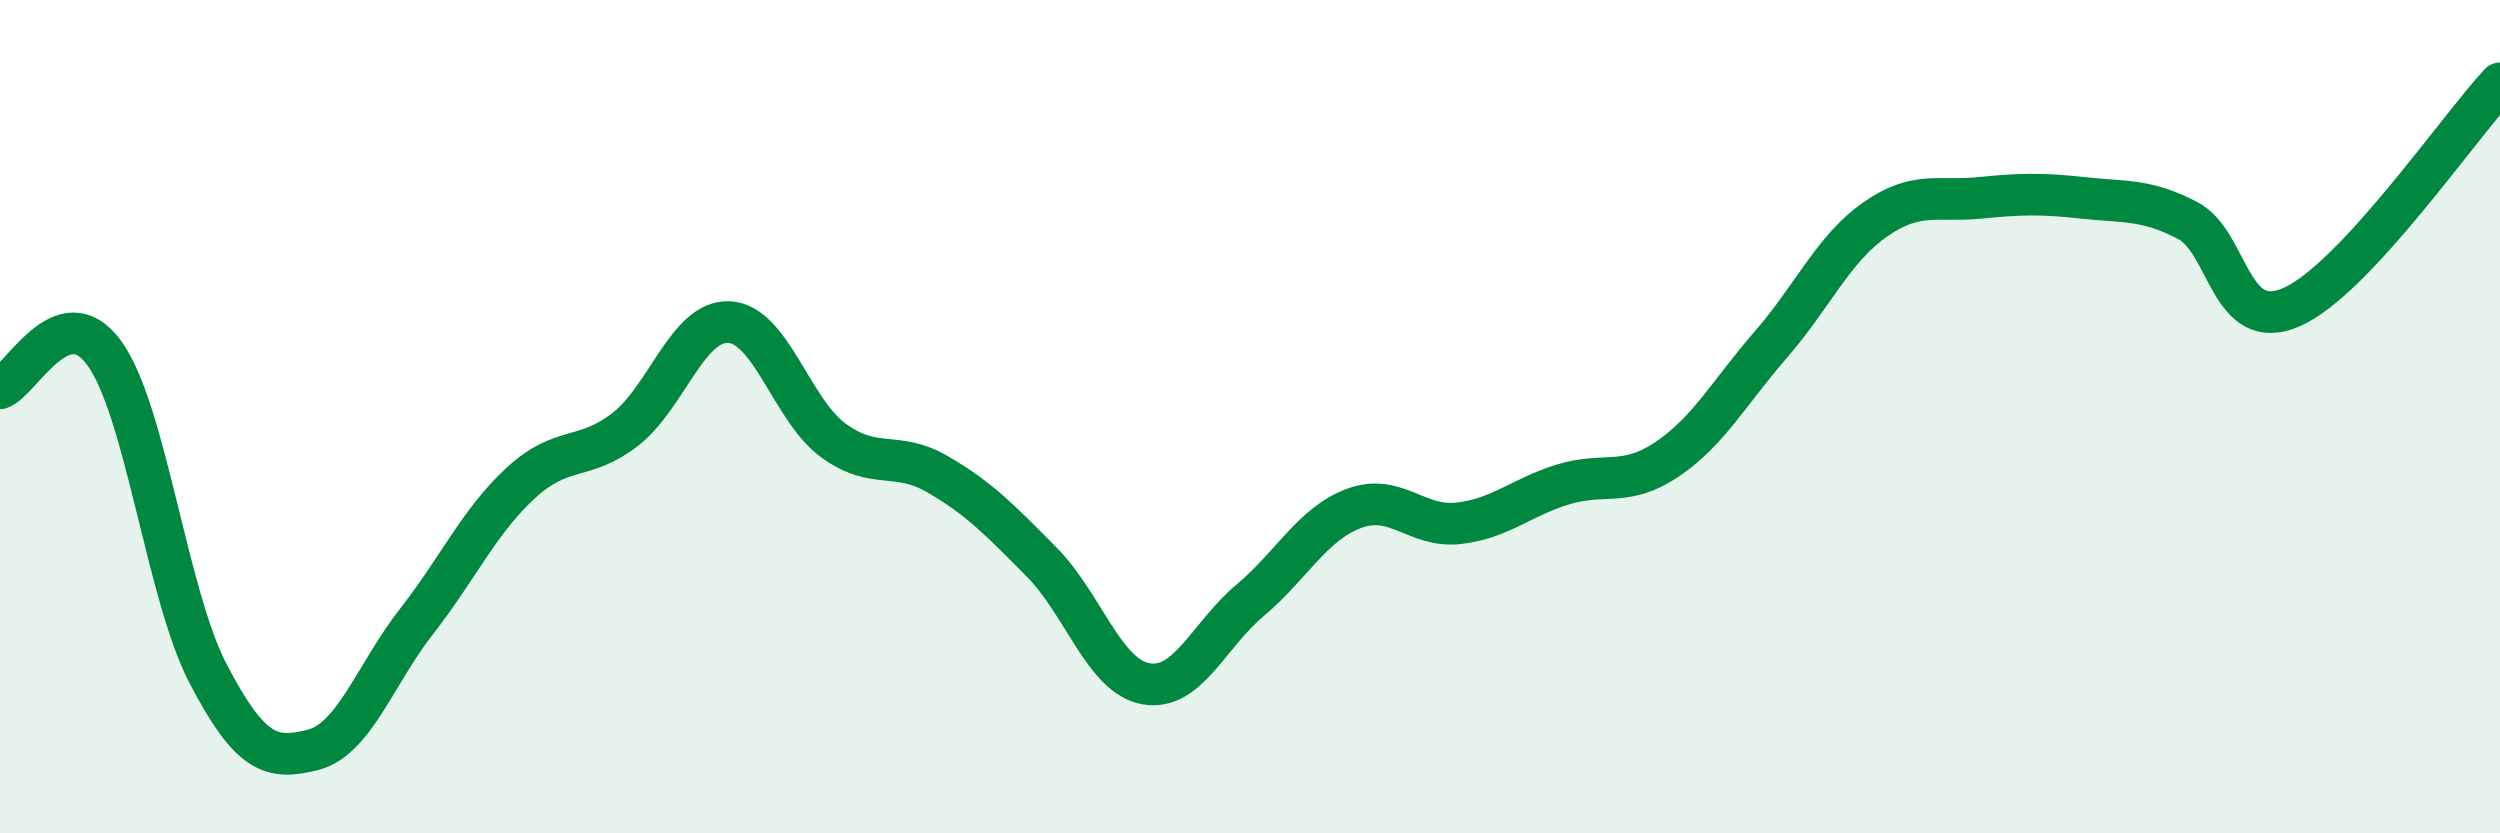 
    <svg width="60" height="20" viewBox="0 0 60 20" xmlns="http://www.w3.org/2000/svg">
      <path
        d="M 0,9.32 C 0.5,9.15 1.5,7.1 2.5,8.47 C 3.5,9.84 4,14.27 5,16.18 C 6,18.09 6.5,18.25 7.5,18 C 8.5,17.75 9,16.19 10,14.91 C 11,13.63 11.5,12.51 12.5,11.59 C 13.5,10.67 14,11.08 15,10.31 C 16,9.54 16.5,7.68 17.5,7.73 C 18.5,7.78 19,9.84 20,10.57 C 21,11.3 21.5,10.8 22.5,11.38 C 23.5,11.96 24,12.48 25,13.49 C 26,14.5 26.5,16.23 27.5,16.41 C 28.5,16.59 29,15.25 30,14.41 C 31,13.57 31.5,12.57 32.5,12.2 C 33.5,11.83 34,12.67 35,12.56 C 36,12.45 36.5,11.94 37.5,11.63 C 38.5,11.32 39,11.7 40,11.03 C 41,10.36 41.5,9.42 42.5,8.27 C 43.5,7.12 44,5.97 45,5.27 C 46,4.57 46.5,4.85 47.5,4.75 C 48.5,4.65 49,4.64 50,4.75 C 51,4.86 51.5,4.77 52.5,5.29 C 53.5,5.81 53.5,8.03 55,7.37 C 56.5,6.71 59,3.07 60,2L60 20L0 20Z"
        fill="#008740"
        opacity="0.1"
        stroke-linecap="round"
        stroke-linejoin="round"
      />
      <path
        d="M 0,9.32 C 0.5,9.15 1.5,7.1 2.5,8.47 C 3.5,9.84 4,14.27 5,16.18 C 6,18.09 6.5,18.25 7.5,18 C 8.5,17.75 9,16.19 10,14.91 C 11,13.63 11.5,12.51 12.5,11.59 C 13.5,10.67 14,11.08 15,10.31 C 16,9.54 16.5,7.68 17.5,7.73 C 18.5,7.78 19,9.84 20,10.57 C 21,11.3 21.5,10.8 22.5,11.38 C 23.5,11.96 24,12.48 25,13.49 C 26,14.5 26.5,16.23 27.5,16.41 C 28.5,16.59 29,15.25 30,14.41 C 31,13.57 31.5,12.57 32.5,12.2 C 33.5,11.83 34,12.67 35,12.56 C 36,12.45 36.5,11.94 37.5,11.63 C 38.5,11.32 39,11.7 40,11.03 C 41,10.36 41.5,9.42 42.5,8.27 C 43.5,7.12 44,5.97 45,5.27 C 46,4.57 46.5,4.85 47.5,4.75 C 48.5,4.65 49,4.64 50,4.75 C 51,4.86 51.5,4.77 52.5,5.29 C 53.5,5.81 53.5,8.03 55,7.37 C 56.5,6.71 59,3.07 60,2"
        stroke="#008740"
        stroke-width="1"
        fill="none"
        stroke-linecap="round"
        stroke-linejoin="round"
      />
    </svg>
  